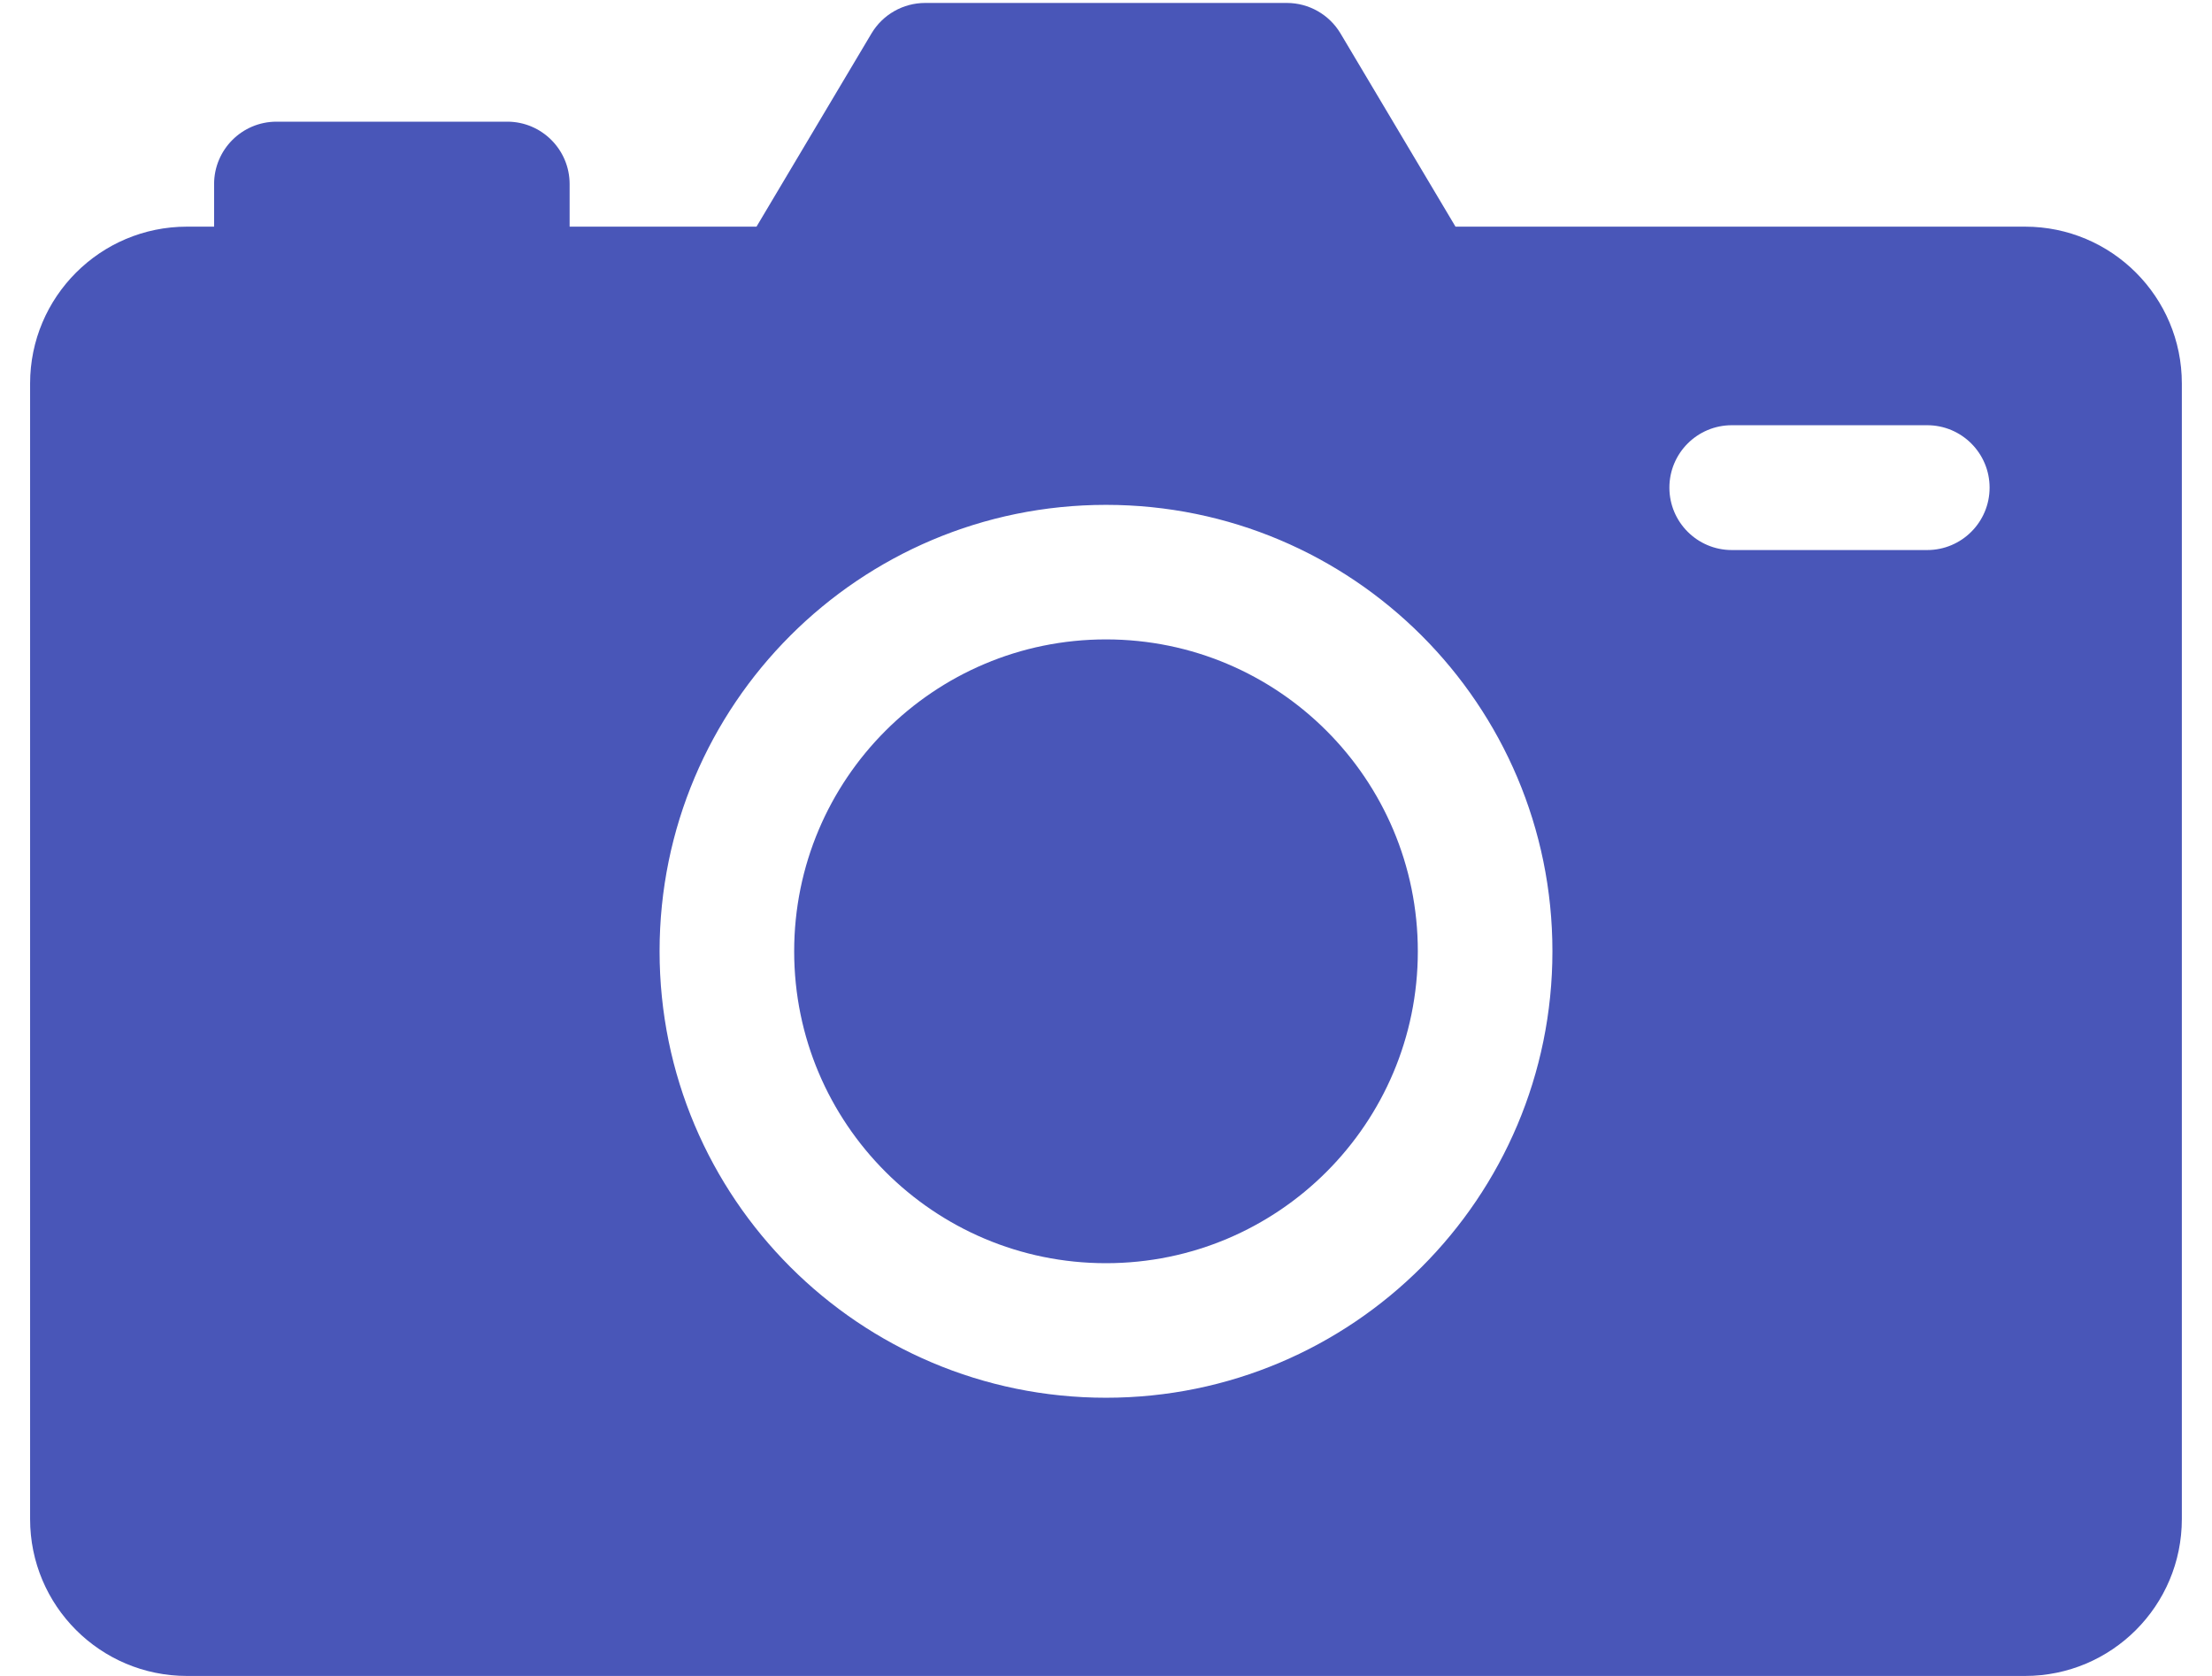 <svg width="33" height="25" viewBox="0 0 33 25" fill="none" xmlns="http://www.w3.org/2000/svg">
<path d="M30.211 3.381H21.714L19.998 0.498C19.83 0.217 19.526 0.044 19.198 0.044H13.802C13.474 0.044 13.17 0.217 13.002 0.498L11.286 3.381H8.498V2.746C8.498 2.232 8.081 1.815 7.568 1.815H4.125C3.611 1.815 3.194 2.232 3.194 2.746V3.381H2.789C1.497 3.381 0.449 4.429 0.449 5.721V22.66C0.449 23.953 1.497 25 2.789 25H30.211C31.503 25 32.55 23.953 32.55 22.66V5.721C32.551 4.429 31.503 3.381 30.211 3.381ZM16.5 20.85C12.822 20.85 9.84 17.869 9.84 14.19C9.84 10.512 12.822 7.531 16.5 7.531C20.178 7.531 23.16 10.512 23.16 14.19C23.16 17.869 20.178 20.85 16.5 20.85ZM28.751 8.205H25.836C25.322 8.205 24.905 7.788 24.905 7.274C24.905 6.76 25.322 6.343 25.836 6.343H28.751C29.265 6.343 29.682 6.76 29.682 7.274C29.682 7.788 29.265 8.205 28.751 8.205Z" fill="#4956B8"/>
<path d="M16.5 18.843C19.069 18.843 21.152 16.76 21.152 14.191C21.152 11.621 19.069 9.538 16.5 9.538C13.931 9.538 11.848 11.621 11.848 14.191C11.848 16.76 13.931 18.843 16.5 18.843Z" fill="#4956B8"/>
</svg>
